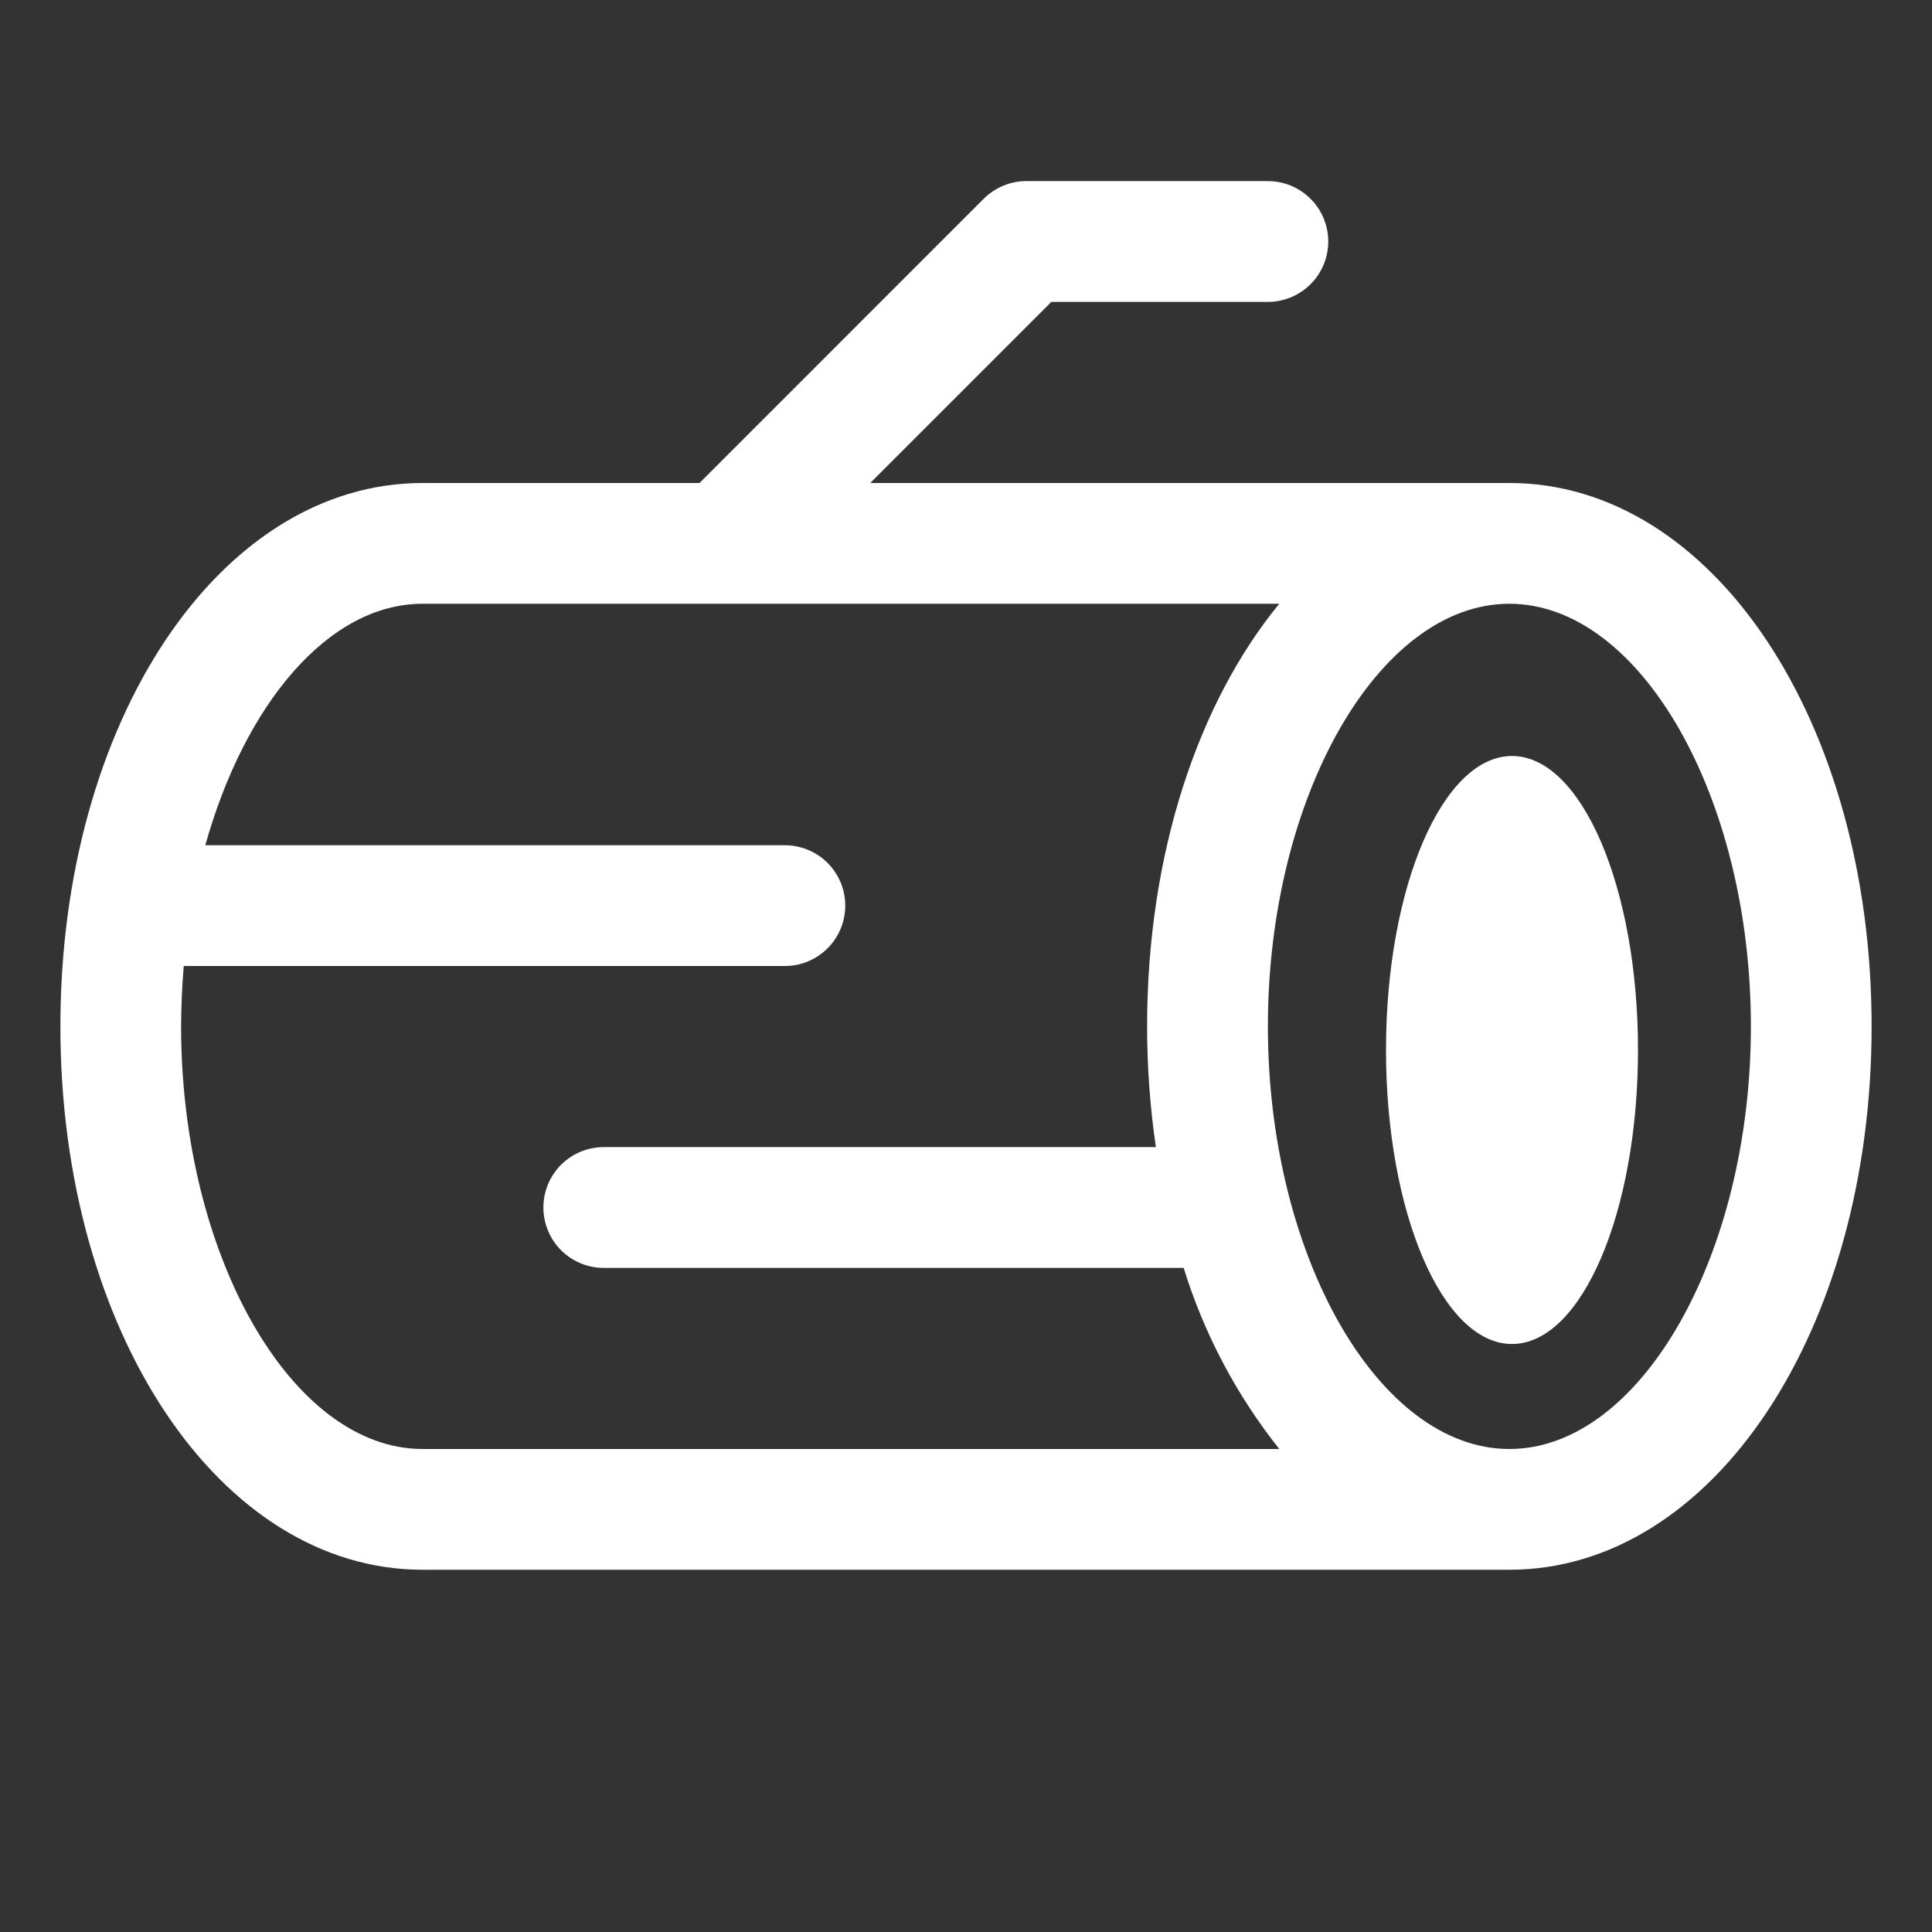 <svg width="46" height="46" viewBox="0 0 46 46" fill="none" xmlns="http://www.w3.org/2000/svg">
<rect x="0" y="0" width="46" height="46" fill="#333333" stroke="none"/>
<path d="M39 25C39 28.866 37.657 32 36 32C34.343 32 33 28.866 33 25C33 21.134 34.343 18 36 18C37.657 18 39 21.134 39 25Z" fill="white"/>
<path d="M38.094 24.438C38.094 24.864 37.967 25.281 37.73 25.635C37.493 25.99 37.157 26.266 36.763 26.43C36.369 26.593 35.935 26.636 35.517 26.552C35.099 26.469 34.714 26.264 34.413 25.962C34.111 25.661 33.906 25.276 33.823 24.858C33.739 24.44 33.782 24.006 33.945 23.612C34.109 23.218 34.385 22.882 34.74 22.645C35.094 22.408 35.511 22.281 35.938 22.281C36.509 22.281 37.058 22.508 37.462 22.913C37.867 23.317 38.094 23.866 38.094 24.438ZM44.562 24.438C44.562 31.692 40.775 37.375 35.938 37.375H10.062C5.225 37.375 1.438 31.692 1.438 24.438C1.438 17.183 5.225 11.5 10.062 11.5H16.655L23.421 4.733C23.554 4.6 23.713 4.494 23.887 4.422C24.062 4.349 24.249 4.312 24.438 4.312H30.188C30.569 4.312 30.934 4.464 31.204 4.734C31.474 5.003 31.625 5.369 31.625 5.75C31.625 6.131 31.474 6.497 31.204 6.766C30.934 7.036 30.569 7.188 30.188 7.188H25.032L20.72 11.5H35.938C40.775 11.5 44.562 17.183 44.562 24.438ZM10.062 34.5H30.459C29.439 33.216 28.667 31.754 28.182 30.188H14.375C13.994 30.188 13.628 30.036 13.358 29.767C13.089 29.497 12.938 29.131 12.938 28.75C12.938 28.369 13.089 28.003 13.358 27.733C13.628 27.464 13.994 27.312 14.375 27.312H27.521C27.382 26.36 27.312 25.4 27.312 24.438C27.312 20.33 28.527 16.729 30.459 14.375H10.062C7.822 14.375 5.831 16.758 4.888 20.125H18.688C19.069 20.125 19.434 20.276 19.704 20.546C19.974 20.816 20.125 21.181 20.125 21.562C20.125 21.944 19.974 22.309 19.704 22.579C19.434 22.849 19.069 23 18.688 23H4.375C4.335 23.471 4.314 23.95 4.312 24.438C4.312 29.893 6.945 34.5 10.062 34.5ZM41.688 24.438C41.688 18.982 39.055 14.375 35.938 14.375C32.82 14.375 30.188 18.982 30.188 24.438C30.188 29.893 32.82 34.5 35.938 34.5C39.055 34.5 41.688 29.893 41.688 24.438Z" fill="white"/>
</svg>
